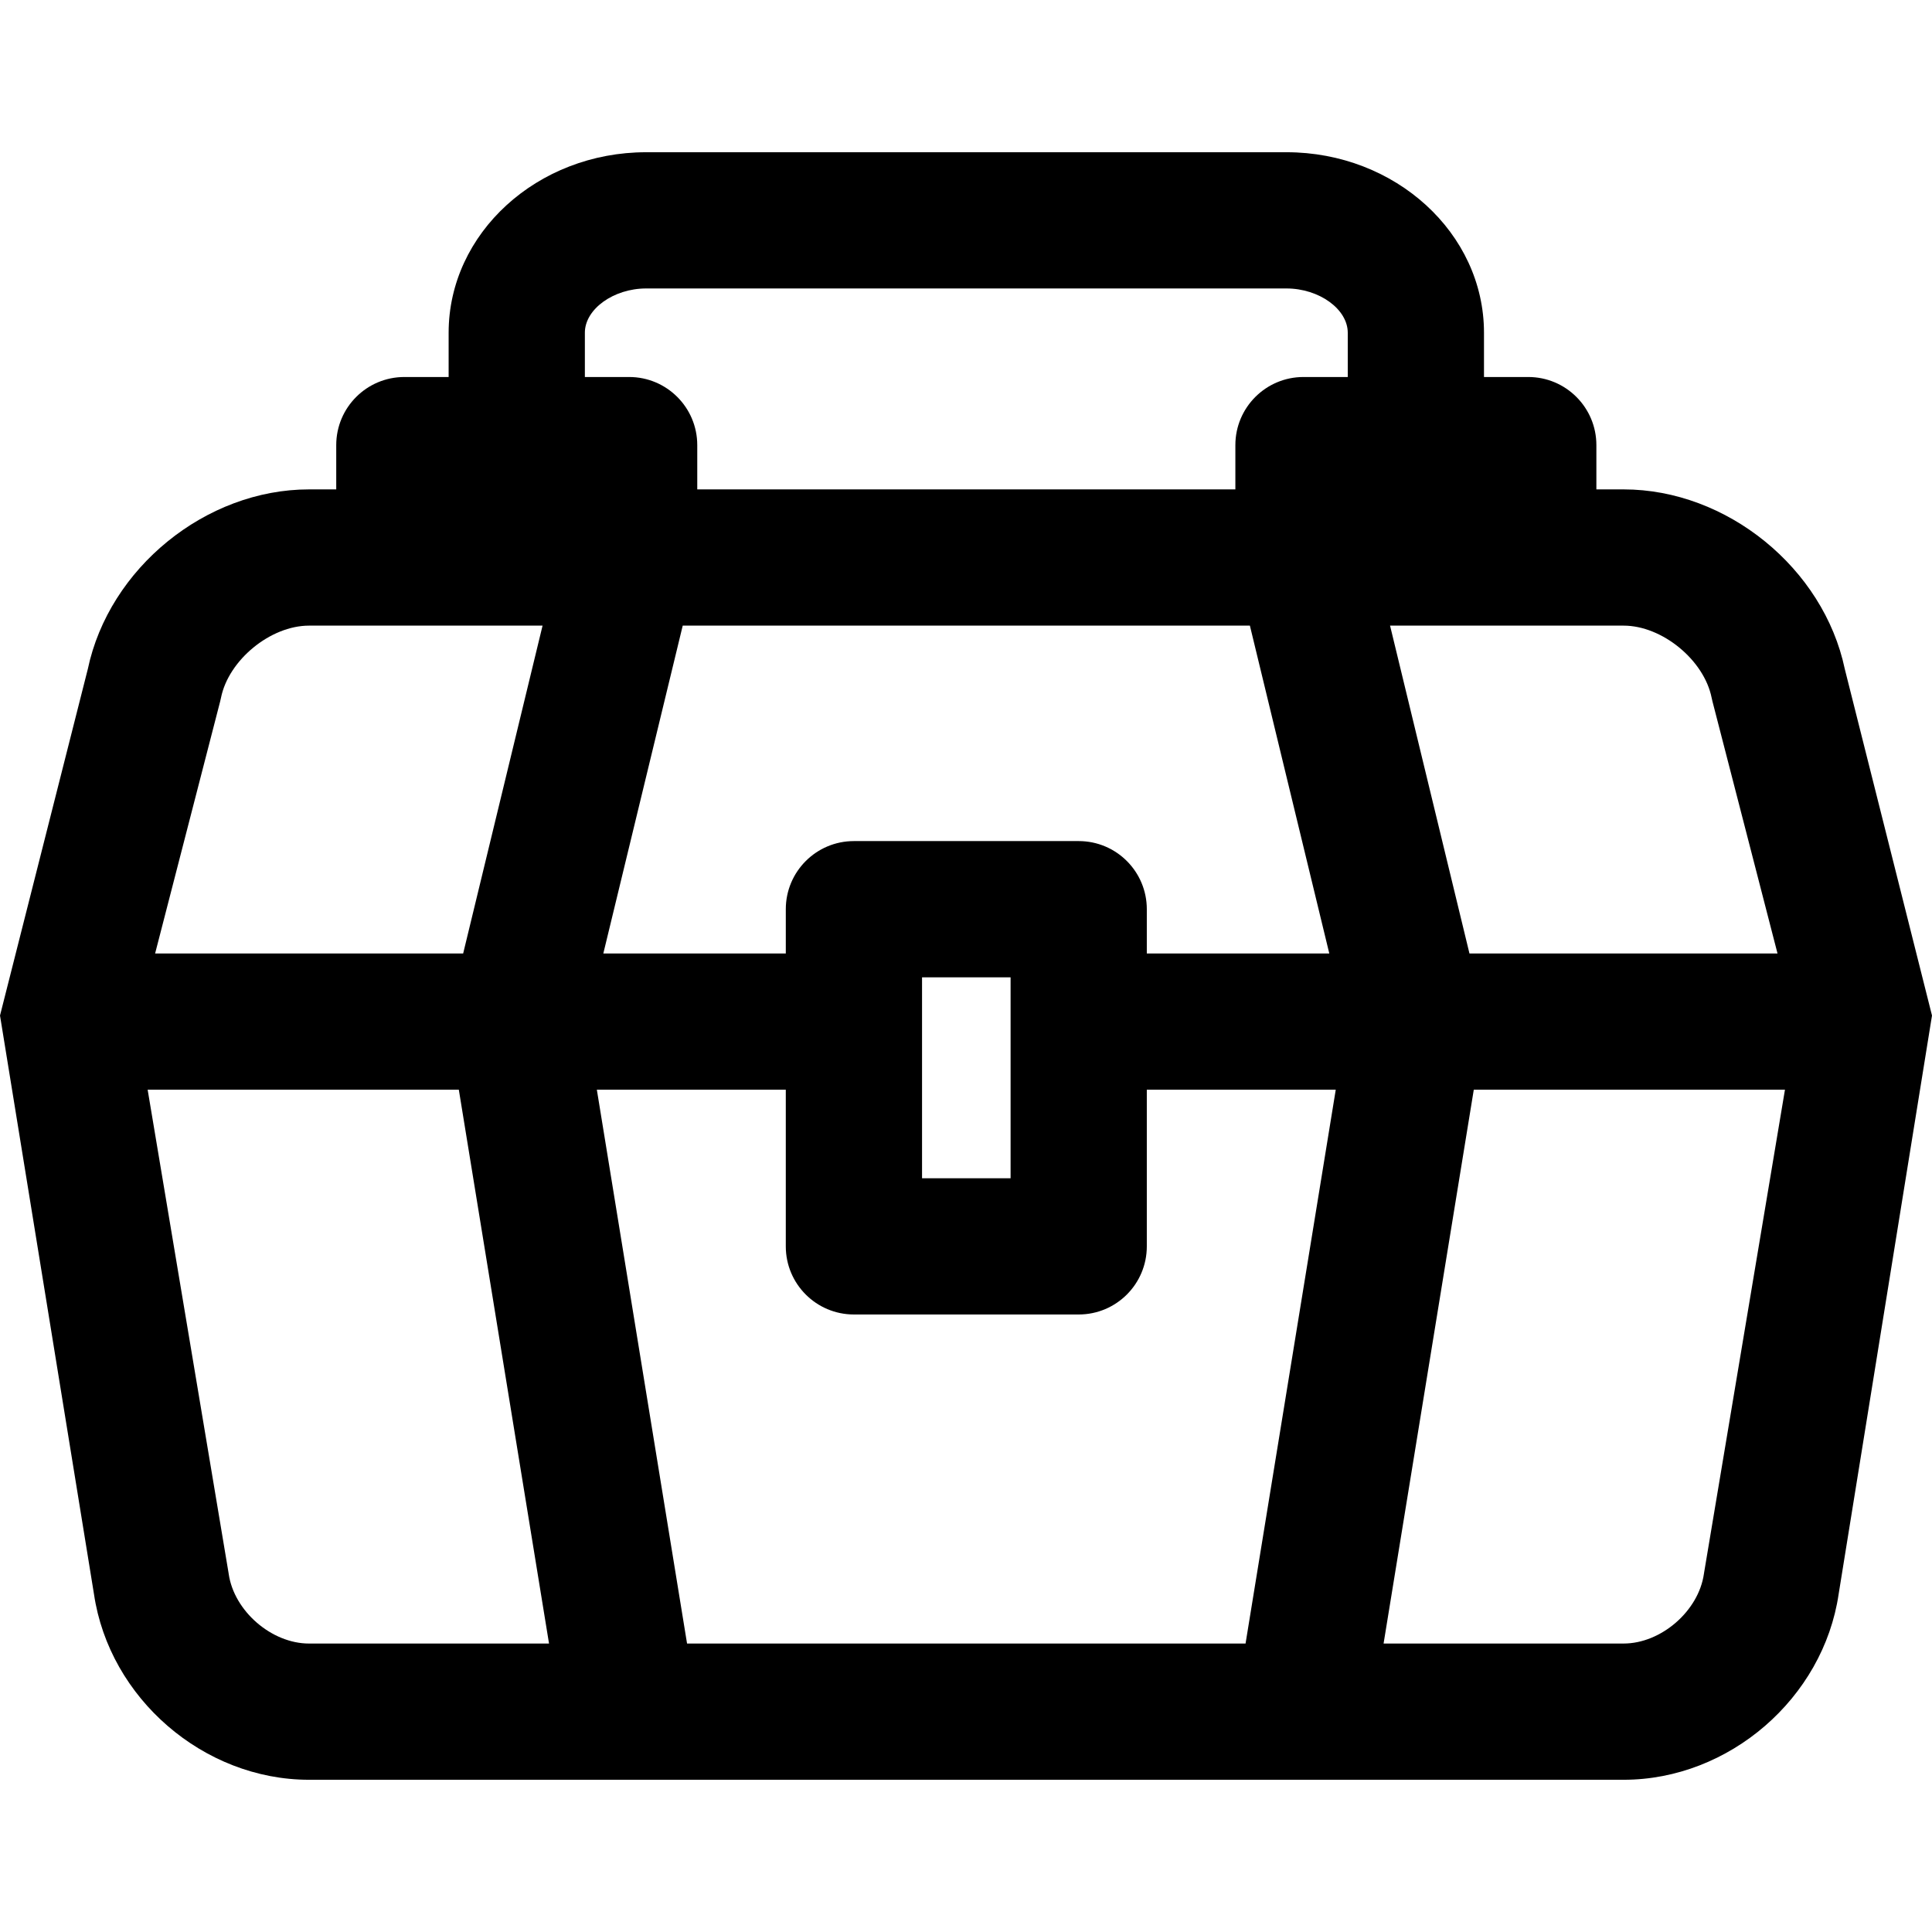 <?xml version="1.0" encoding="iso-8859-1"?>
<!-- Generator: Adobe Illustrator 18.0.0, SVG Export Plug-In . SVG Version: 6.00 Build 0)  -->
<!DOCTYPE svg PUBLIC "-//W3C//DTD SVG 1.1//EN" "http://www.w3.org/Graphics/SVG/1.1/DTD/svg11.dtd">
<svg version="1.1" id="Capa_1" xmlns="http://www.w3.org/2000/svg" xmlns:xlink="http://www.w3.org/1999/xlink" x="0px" y="0px"
	 viewBox="0 0 297 297" style="enable-background:new 0 0 297 297;" xml:space="preserve">
<path d="M297,156.113l-13.406-53.266c-3.267-15.51-18.137-27.614-34-27.614h-4.188v-6.806c0-5.783-4.688-10.471-10.471-10.471
	h-6.806V51.15c0-15.301-13.623-27.748-30.366-27.748H99.333c-16.744,0-30.366,12.448-30.366,27.748v6.806H62.16
	c-5.783,0-10.471,4.688-10.471,10.471v6.806h-4.188c-15.863,0-30.733,12.103-34,27.614L0.001,156.113c-0.005,0.019,0.005-0.019,0,0
	l14.445,88.937c2.361,16.02,16.852,28.548,33.055,28.548h202.093c16.203,0,30.694-12.529,33.055-28.548L297,156.113z
	 M249.594,96.176c5.92,0,12.368,5.287,13.53,11.092c0.038,0.188,0.081,0.375,0.129,0.562l9.998,38.744h-47.356l-12.206-50.398
	H249.594z M105.619,252.656l-13.867-85.139h29.046V191.6c0,5.783,4.688,10.471,10.471,10.471h34.555
	c5.783,0,10.471-4.688,10.471-10.471v-24.084h29.046l-13.866,85.139H105.619z M104.953,96.176h87.189l12.206,50.398h-28.052v-6.806
	c0-5.783-4.688-10.471-10.471-10.471H131.27c-5.783,0-10.471,4.688-10.471,10.471v6.806H92.747L104.953,96.176z M155.354,150.239
	v30.89h-13.612v-30.89H155.354z M89.909,51.15c0-3.626,4.404-6.806,9.424-6.806h98.429c5.02,0,9.424,3.18,9.424,6.806v6.806h-6.806
	c-5.783,0-10.471,4.688-10.471,10.471v6.806h-82.722v-6.806c0-5.783-4.688-10.471-10.471-10.471h-6.806V51.15z M83.406,96.176
	L71.2,146.574H23.845l9.998-38.744c0.048-0.187,0.091-0.374,0.129-0.562c1.162-5.805,7.61-11.092,13.53-11.092H83.406z
	 M35.158,241.952c-0.011-0.083-0.025-0.166-0.039-0.248l-12.421-74.187h47.836l13.866,85.139h-36.9
	C41.741,252.656,35.973,247.654,35.158,241.952z M261.975,241.703c-0.014,0.083-0.028,0.166-0.039,0.248
	c-0.815,5.702-6.582,10.704-12.342,10.704h-36.9l13.866-85.139h47.836L261.975,241.703z"/>
<g>
</g>
<g>
</g>
<g>
</g>
<g>
</g>
<g>
</g>
<g>
</g>
<g>
</g>
<g>
</g>
<g>
</g>
<g>
</g>
<g>
</g>
<g>
</g>
<g>
</g>
<g>
</g>
<g>
</g>
</svg>
